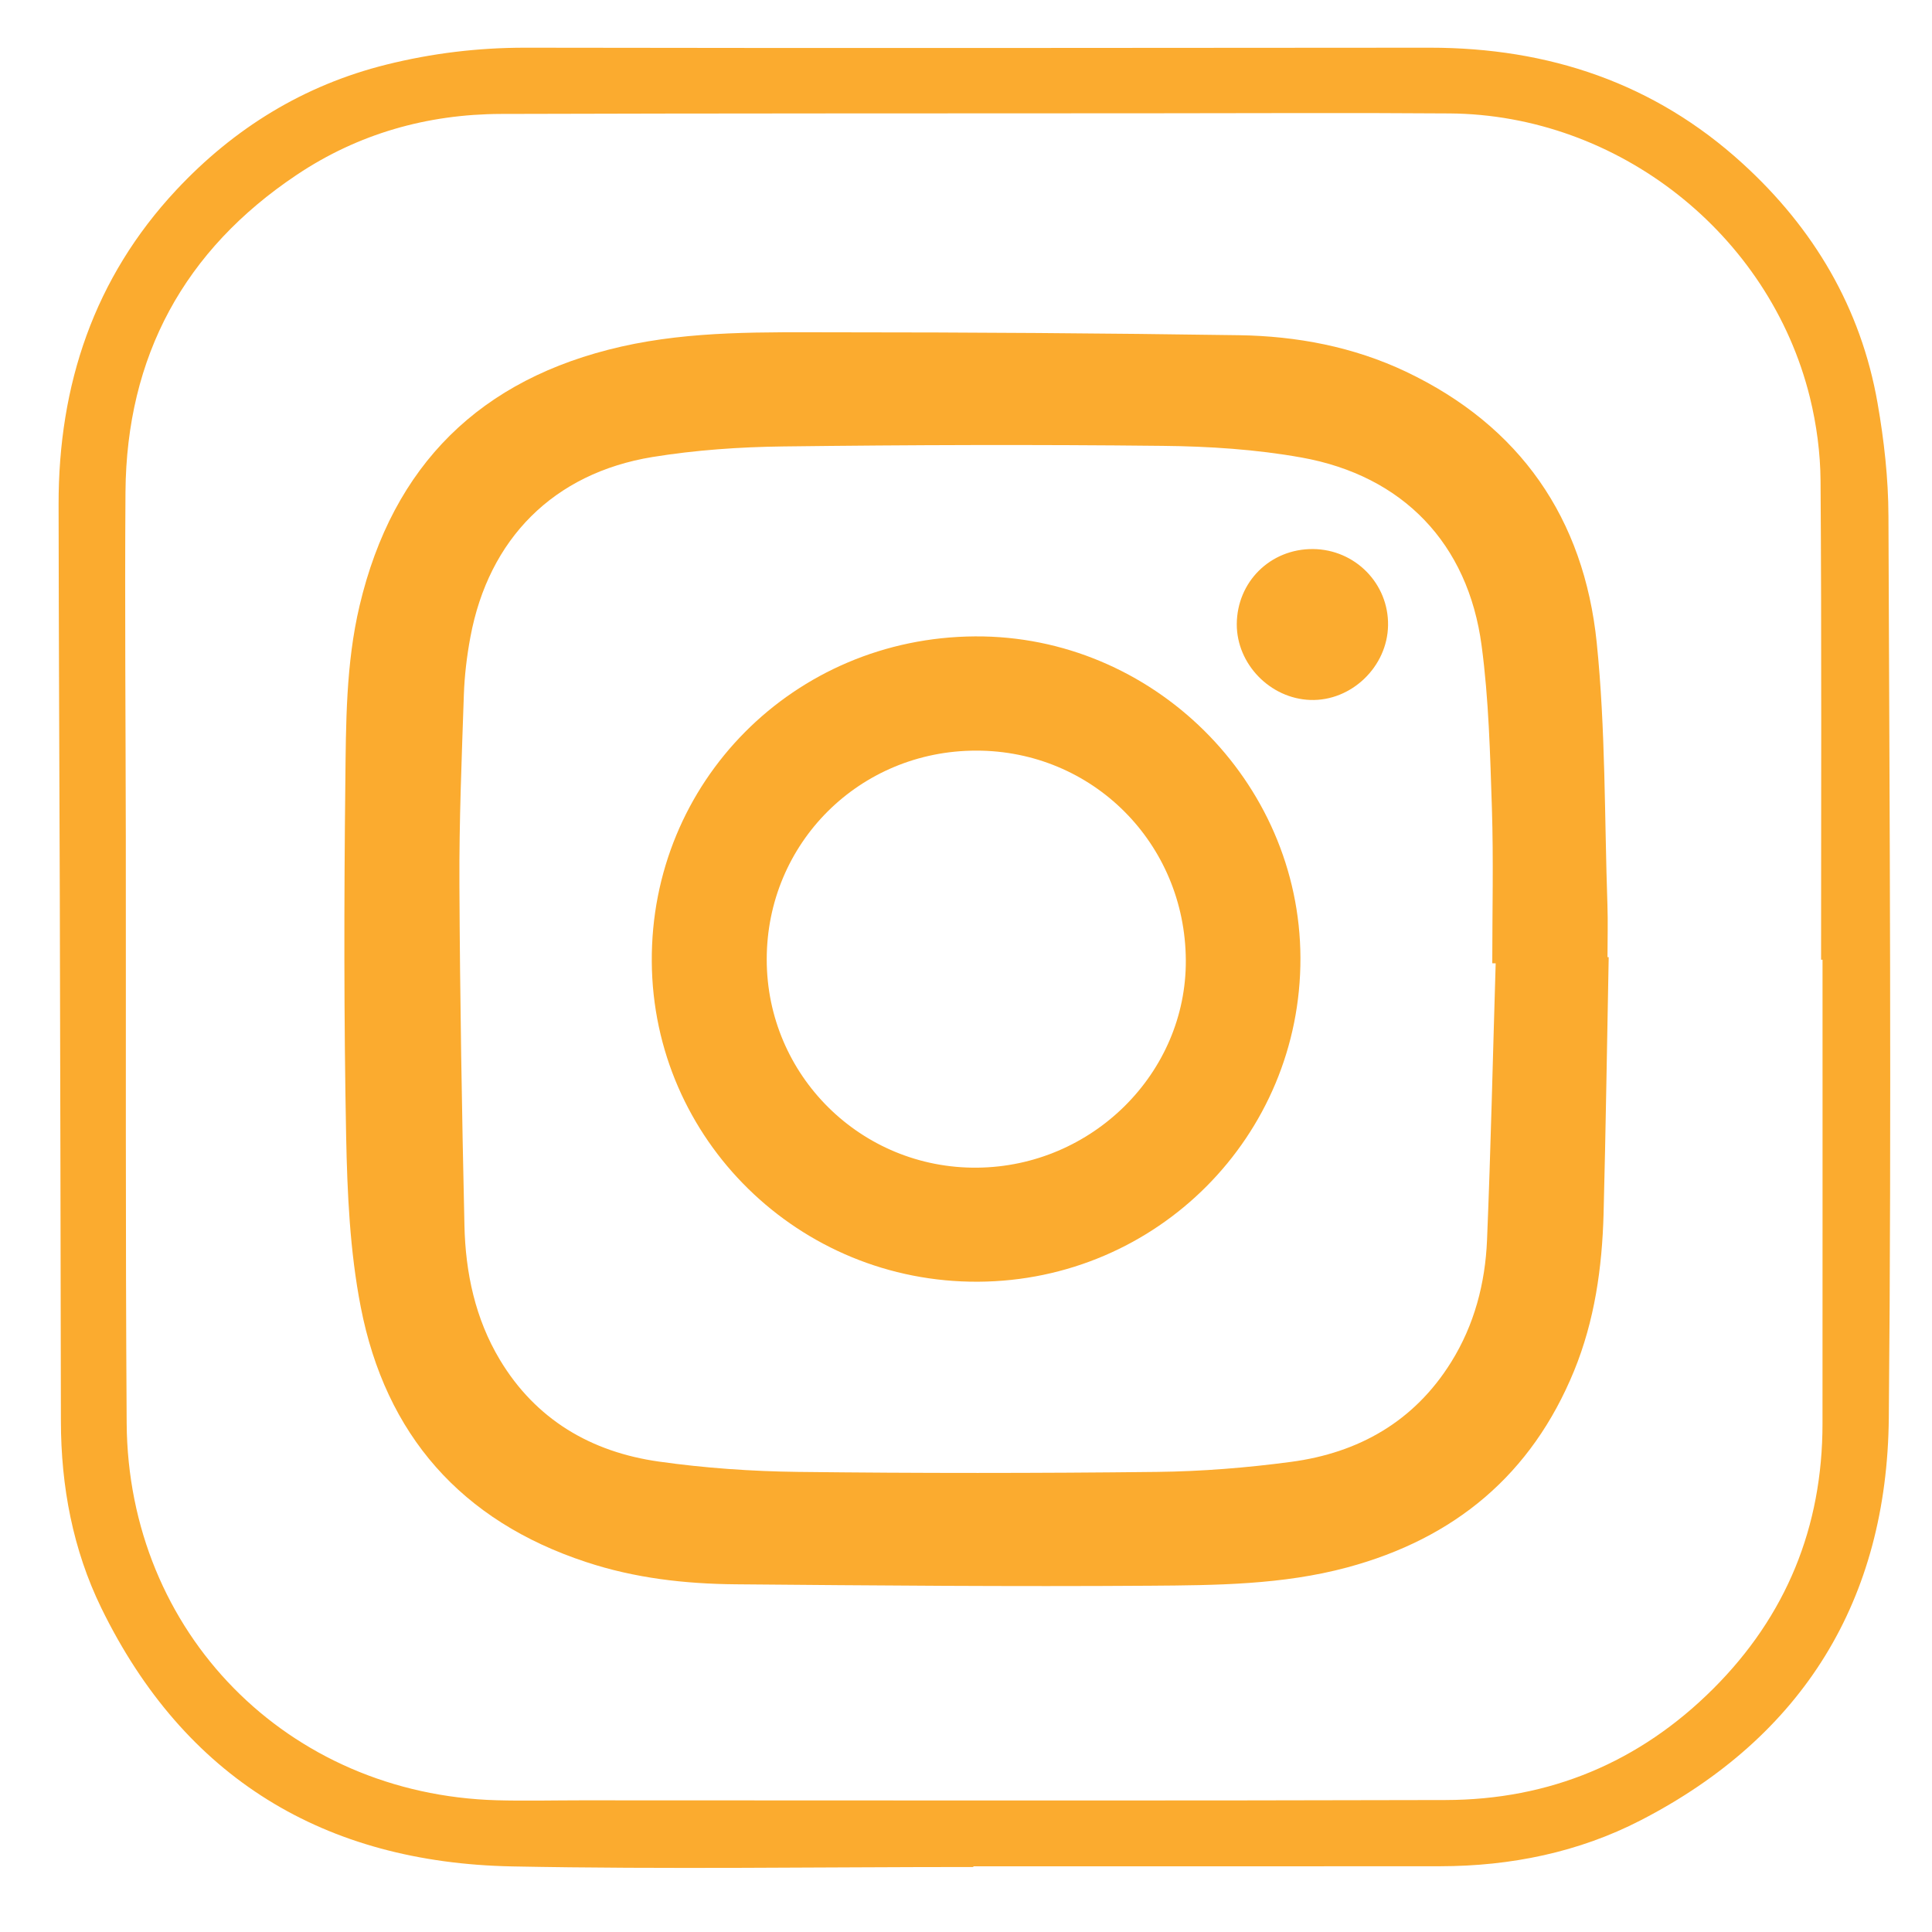 <?xml version="1.0" encoding="iso-8859-1"?>
<!-- Generator: Adobe Illustrator 16.0.0, SVG Export Plug-In . SVG Version: 6.00 Build 0)  -->
<!DOCTYPE svg PUBLIC "-//W3C//DTD SVG 1.1//EN" "http://www.w3.org/Graphics/SVG/1.1/DTD/svg11.dtd">
<svg version="1.1" id="Layer_1" xmlns="http://www.w3.org/2000/svg" xmlns:xlink="http://www.w3.org/1999/xlink" x="0px" y="0px"
	 width="65.25px" height="65.25px" viewBox="0 0 65.25 65.25" style="enable-background:new 0 0 65.25 65.25;" xml:space="preserve"
	>
<g>
	<g>
		<g>
			<path style="fill:#FBAB2F;" d="M32.873,63.055c-5.191,0-10.387,0.081-15.575-0.02c-6.333-0.124-11.069-2.974-13.877-8.729
				c-0.96-1.967-1.362-4.107-1.364-6.31C2.049,42.114,2.034,36.233,2.02,30.349c-0.014-4.438-0.036-8.875-0.041-13.311
				c-0.006-4.039,1.197-7.651,3.98-10.627c1.943-2.076,4.293-3.533,7.094-4.23c1.543-0.384,3.09-0.57,4.678-0.57
				c10.188,0.017,20.374,0.009,30.562,0c4.005,0,7.579,1.191,10.559,3.91c2.397,2.184,3.997,4.87,4.559,8.092
				c0.22,1.255,0.364,2.541,0.368,3.813c0.038,10.155,0.107,20.312,0.012,30.465c-0.059,6.134-2.882,10.753-8.381,13.587
				c-2.098,1.082-4.39,1.547-6.76,1.551c-5.259,0.006-10.518,0.002-15.773,0.002C32.873,63.038,32.873,63.046,32.873,63.055z
				 M61.553,32.413c-0.018,0-0.031,0-0.049,0c0-5.393,0.02-10.777-0.018-16.169c-0.006-0.941-0.134-1.905-0.36-2.824
				c-1.364-5.524-6.483-9.55-12.173-9.589C45.604,3.806,42.25,3.825,38.9,3.826c-7.328,0.005-14.654,0-21.982,0.022
				c-2.488,0.008-4.819,0.667-6.893,2.055C6.22,8.446,4.273,12.034,4.238,16.614c-0.027,3.877,0.006,7.755,0.011,11.632
				c0.008,6.604-0.014,13.21,0.029,19.815c0.045,7.084,5.43,12.545,12.506,12.74c0.95,0.026,1.903,0.002,2.858,0.002
				c9.726,0,19.452,0.018,29.178-0.01c3.512-0.006,6.551-1.274,9.039-3.756c2.467-2.461,3.693-5.463,3.693-8.953
				C61.555,42.859,61.553,37.636,61.553,32.413z"/>
			<path style="fill:#FBAB2F;" d="M54.331,32.327c-0.058,2.889-0.097,5.779-0.173,8.672c-0.049,1.815-0.302,3.602-0.996,5.299
				c-1.434,3.5-4.029,5.661-7.662,6.639c-2.186,0.588-4.429,0.602-6.656,0.618c-4.667,0.033-9.33-0.008-13.995-0.048
				c-1.714-0.015-3.405-0.206-5.048-0.75c-4.225-1.389-6.779-4.303-7.617-8.614c-0.369-1.89-0.456-3.85-0.494-5.78
				c-0.076-3.975-0.072-7.953-0.027-11.927c0.022-1.999,0.016-4.013,0.481-5.979c1.124-4.759,4.085-7.672,8.838-8.751
				c2.392-0.542,4.833-0.483,7.261-0.483c4.536,0,9.069,0.031,13.6,0.098c1.951,0.029,3.863,0.389,5.641,1.232
				c3.861,1.834,6.012,4.963,6.442,9.146c0.301,2.933,0.261,5.903,0.362,8.855c0.021,0.59,0.002,1.185,0.002,1.774
				C54.306,32.324,54.318,32.324,54.331,32.327z M50.514,32.535c-0.039,0-0.078-0.002-0.115-0.002c0-1.745,0.043-3.483-0.012-5.224
				c-0.061-1.838-0.105-3.684-0.348-5.504c-0.457-3.443-2.652-5.736-6.077-6.352c-1.542-0.277-3.132-0.379-4.702-0.395
				c-4.27-0.046-8.541-0.033-12.812,0.02c-1.472,0.018-2.958,0.121-4.413,0.357c-3.338,0.547-5.53,2.761-6.148,6.079
				c-0.12,0.642-0.199,1.302-0.221,1.953c-0.072,2.134-0.161,4.269-0.15,6.402c0.018,3.841,0.084,7.685,0.17,11.525
				c0.035,1.591,0.365,3.144,1.195,4.528c1.213,2.023,3.082,3.117,5.369,3.44c1.554,0.22,3.137,0.33,4.708,0.349
				c4.04,0.047,8.082,0.046,12.124,0c1.504-0.017,3.021-0.139,4.514-0.338c2.291-0.303,4.168-1.367,5.415-3.371
				c0.782-1.254,1.15-2.661,1.211-4.119C50.35,38.771,50.419,35.653,50.514,32.535z"/>
			<path style="fill:#FBAB2F;" d="M33.034,43.288c-6.049,0.032-10.978-4.799-11.021-10.801c-0.044-6.078,4.799-10.957,10.918-10.994
				c5.986-0.037,10.969,4.889,10.989,10.855C43.939,38.37,39.078,43.255,33.034,43.288z M25.895,32.407
				c0.002,3.912,3.186,7.066,7.106,7.029c3.889-0.035,7.071-3.197,7.048-7.007c-0.021-3.949-3.15-7.078-7.074-7.078
				C29.029,25.349,25.893,28.478,25.895,32.407z"/>
			<path style="fill:#FBAB2F;" d="M46.879,21.124c-0.023,1.396-1.242,2.563-2.625,2.516c-1.355-0.046-2.486-1.21-2.484-2.557
				c0.007-1.436,1.135-2.548,2.571-2.54C45.767,18.554,46.904,19.712,46.879,21.124z"/>
		</g>
	</g>
</g>
</svg>

